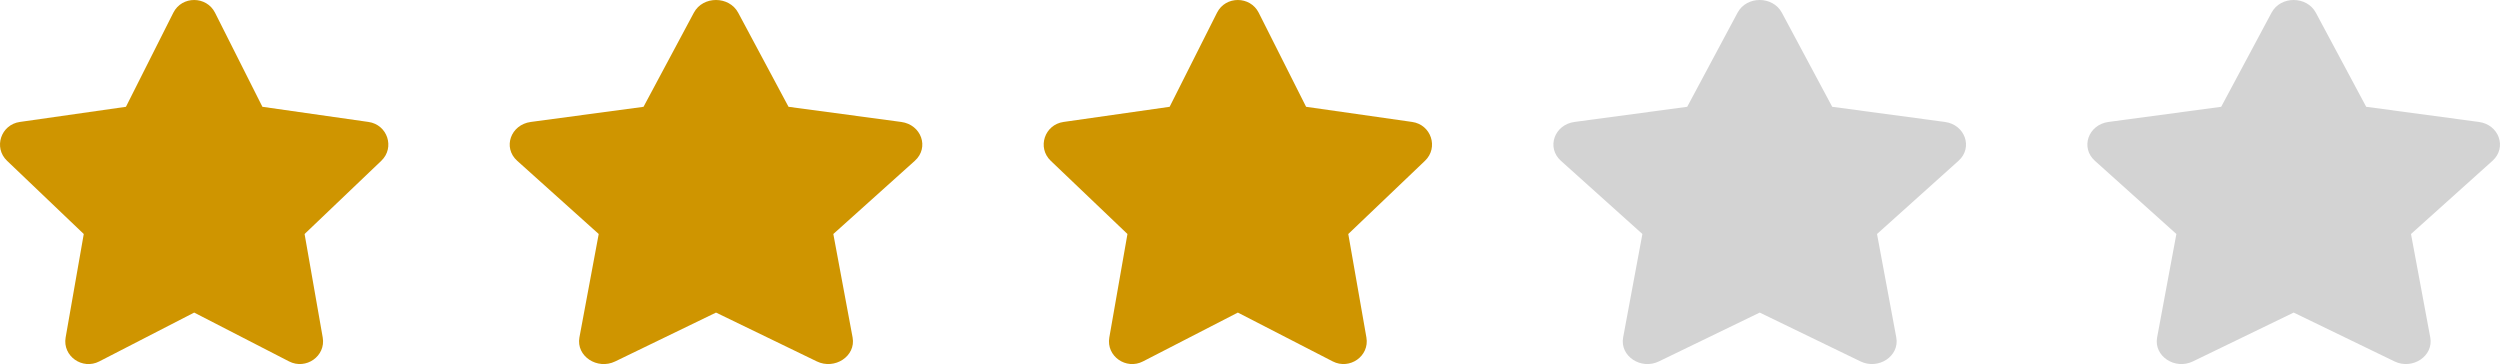 <svg width="103" height="15" viewBox="0 0 103 15" fill="none" xmlns="http://www.w3.org/2000/svg">
<path d="M7.142 0.522L5.189 4.4L0.819 5.024C0.036 5.135 -0.278 6.082 0.29 6.624L3.451 9.641L2.704 13.903C2.569 14.673 3.397 15.25 4.091 14.89L8 12.878L11.909 14.89C12.603 15.248 13.431 14.673 13.296 13.903L12.549 9.641L15.71 6.624C16.278 6.082 15.964 5.135 15.181 5.024L10.811 4.4L8.858 0.522C8.508 -0.17 7.495 -0.178 7.142 0.522Z" fill="#CF9500"/>
<path d="M50.142 0.522L48.189 4.4L43.819 5.024C43.036 5.135 42.722 6.082 43.29 6.624L46.451 9.641L45.704 13.903C45.569 14.673 46.397 15.25 47.091 14.89L51 12.878L54.909 14.89C55.603 15.248 56.431 14.673 56.296 13.903L55.549 9.641L58.71 6.624C59.278 6.082 58.964 5.135 58.181 5.024L53.811 4.4L51.858 0.522C51.508 -0.17 50.495 -0.178 50.142 0.522Z" fill="#CF9500"/>
<path d="M71.588 0.522L69.513 4.4L64.871 5.024C64.038 5.135 63.705 6.082 64.308 6.624L67.667 9.641L66.873 13.903C66.73 14.673 67.61 15.25 68.347 14.89L72.5 12.878L76.653 14.89C77.39 15.248 78.27 14.673 78.127 13.903L77.333 9.641L80.692 6.624C81.296 6.082 80.962 5.135 80.129 5.024L75.487 4.4L73.412 0.522C73.04 -0.17 71.963 -0.178 71.588 0.522Z" fill="#D3D3D3"/>
<path d="M93.588 0.522L91.513 4.4L86.871 5.024C86.038 5.135 85.704 6.082 86.308 6.624L89.667 9.641L88.873 13.903C88.73 14.673 89.61 15.25 90.347 14.89L94.5 12.878L98.653 14.89C99.39 15.248 100.27 14.673 100.127 13.903L99.333 9.641L102.692 6.624C103.295 6.082 102.962 5.135 102.129 5.024L97.487 4.4L95.412 0.522C95.04 -0.17 93.963 -0.178 93.588 0.522Z" fill="#D3D3D3"/>
<g clip-path="url(#clip0)">
<path d="M28.588 0.522L26.513 4.4L21.871 5.024C21.038 5.135 20.704 6.082 21.308 6.624L24.667 9.641L23.872 13.903C23.73 14.673 24.61 15.25 25.347 14.89L29.5 12.878L33.653 14.89C34.39 15.248 35.27 14.673 35.127 13.903L34.333 9.641L37.692 6.624C38.295 6.082 37.962 5.135 37.129 5.024L32.487 4.4L30.412 0.522C30.04 -0.17 28.963 -0.178 28.588 0.522Z" fill="#CF9500"/>
</g>
<defs>
<clipPath id="clip0">
<rect width="17" height="15" fill="white" transform="translate(21)"/>
</clipPath>
</defs>
</svg>
